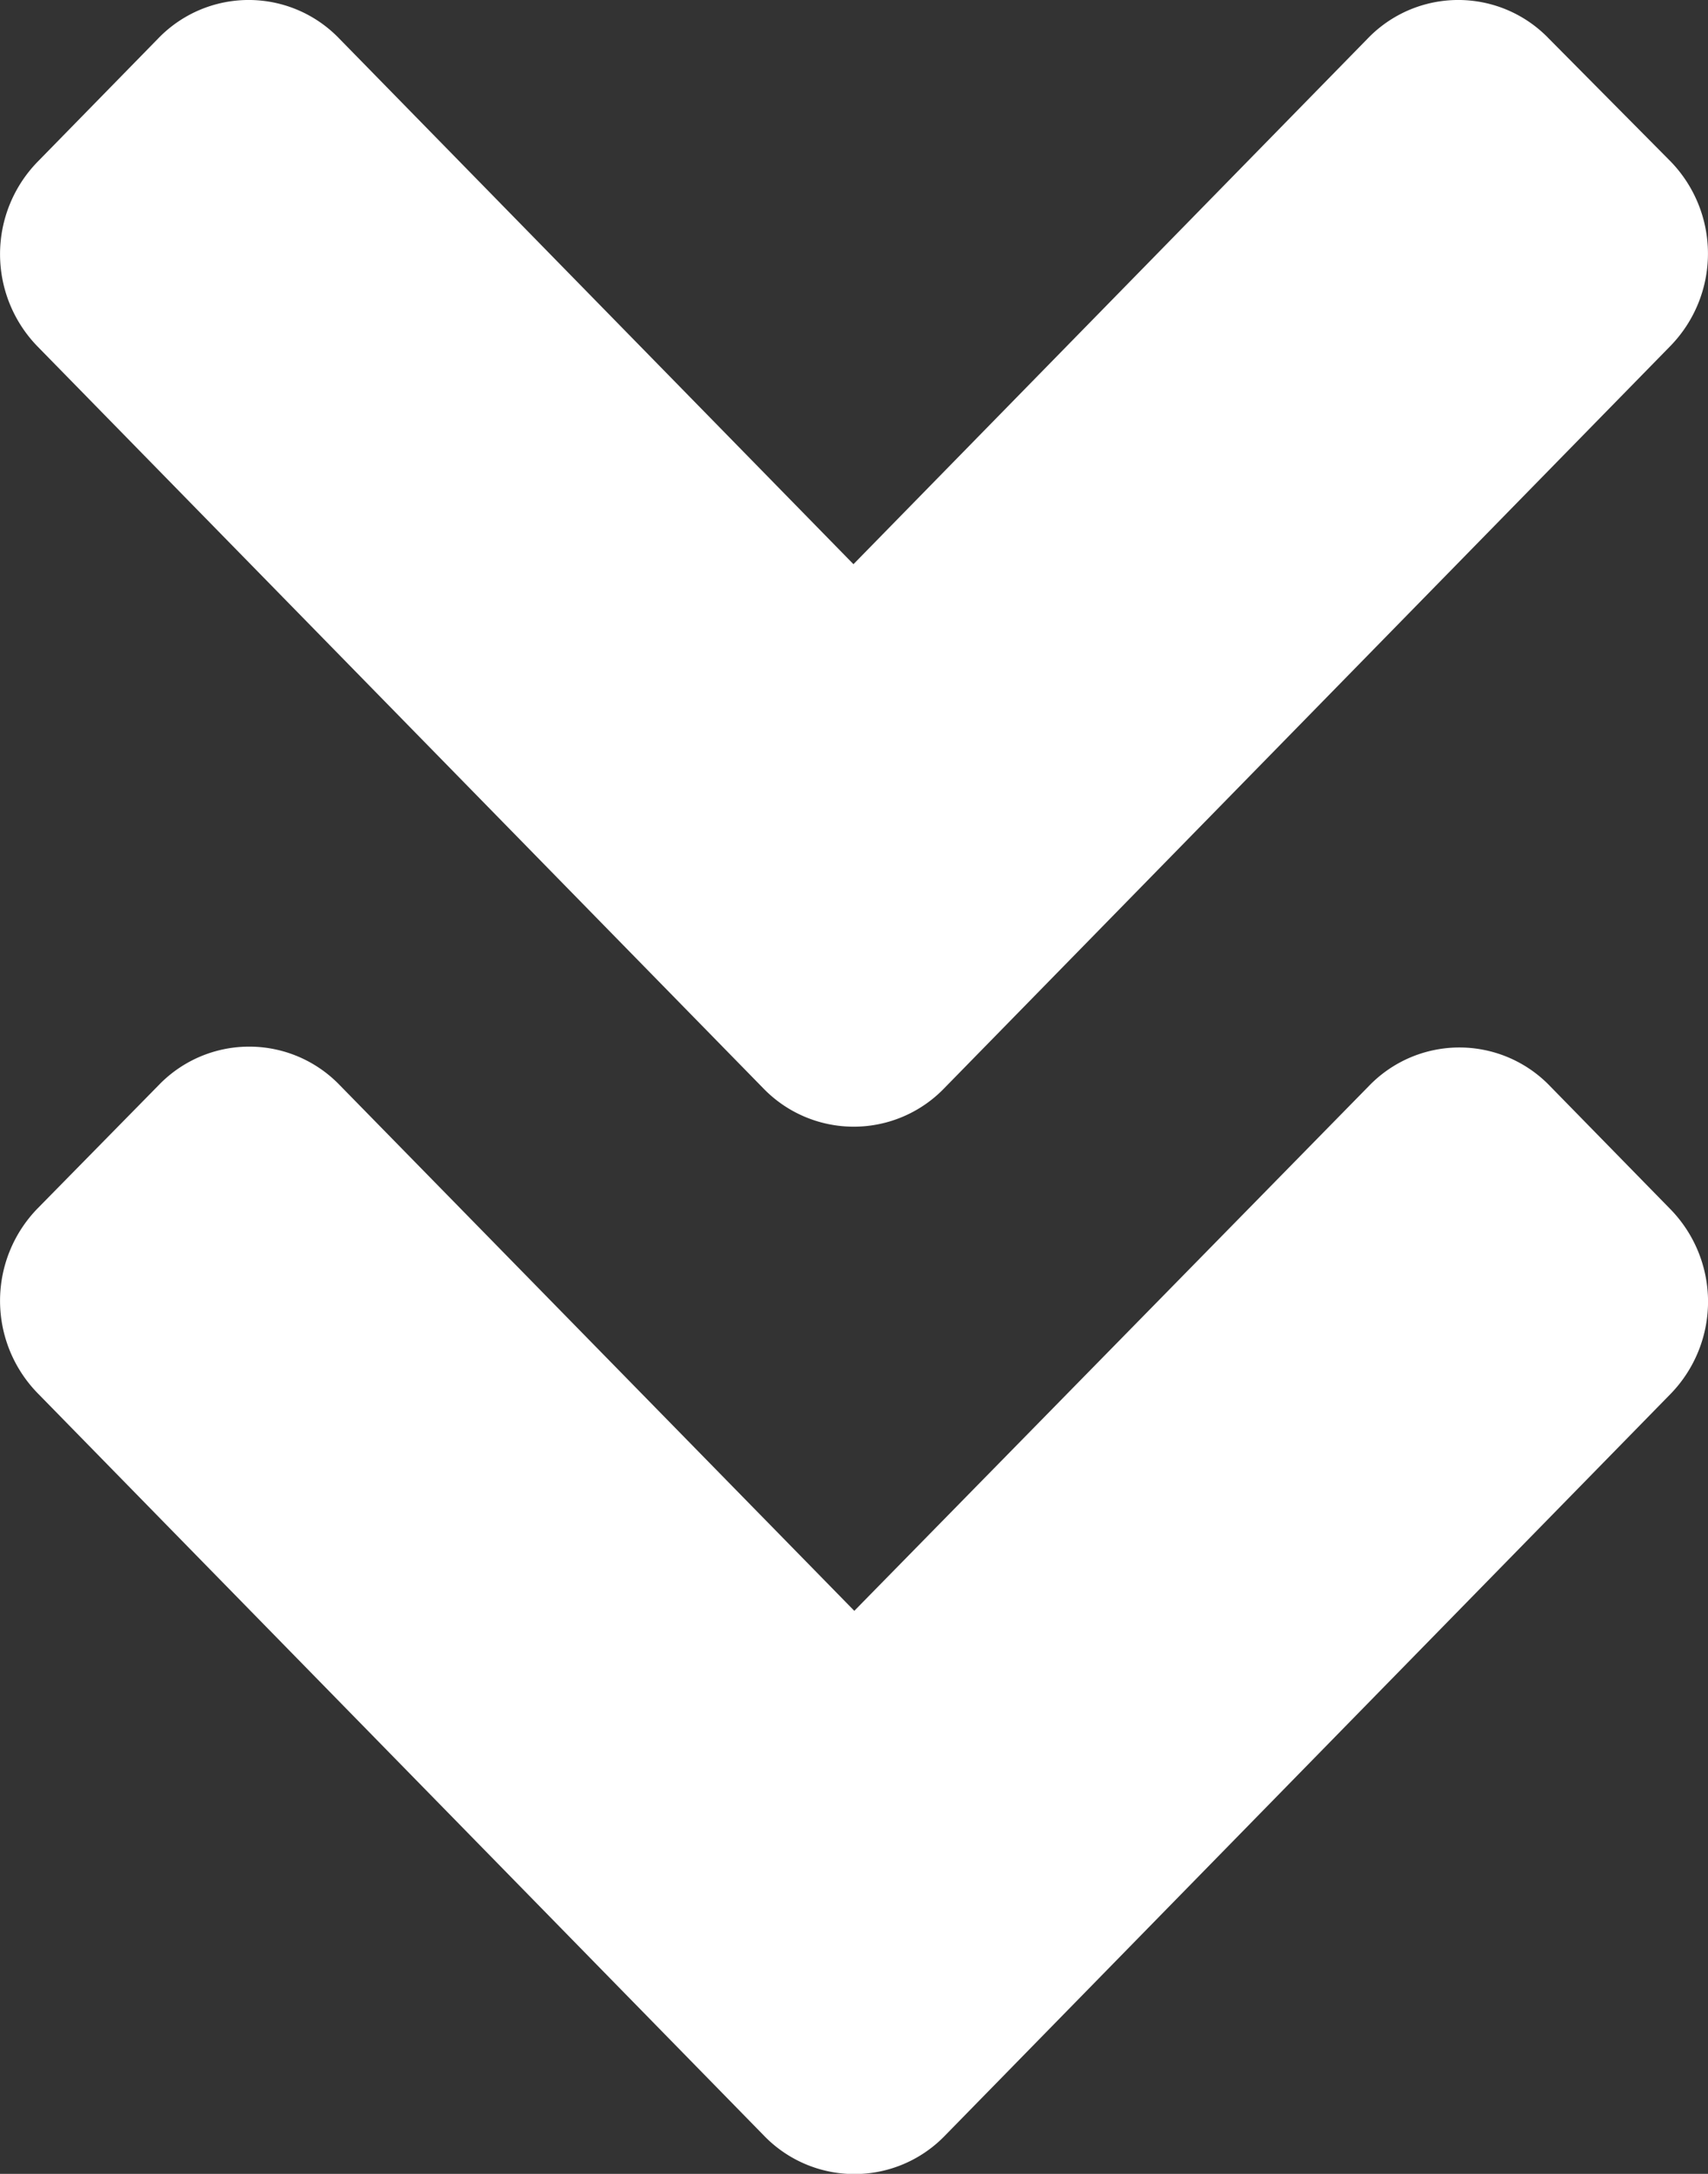 <svg xmlns="http://www.w3.org/2000/svg" width="22" height="28" viewBox="0 0 22 28">
  <rect x="0" y="0" width="22" height="28" fill="#333333" stroke="none"/>
  <path id="Icon_awesome-angle-double-down" data-name="Icon awesome-angle-double-down" d="M9.828,18.008.481,8.454a1.705,1.705,0,0,1,0-2.381L2.034,4.485a1.618,1.618,0,0,1,2.33,0l6.625,6.772,6.625-6.772a1.618,1.618,0,0,1,2.33,0l1.567,1.581a1.705,1.705,0,0,1,0,2.381L12.165,18A1.62,1.62,0,0,1,9.828,18.008ZM12.165,31.5l9.347-9.554a1.705,1.705,0,0,0,0-2.381l-1.553-1.588a1.618,1.618,0,0,0-2.33,0L11,24.738,4.371,17.966a1.618,1.618,0,0,0-2.33,0L.481,19.554a1.705,1.705,0,0,0,0,2.381l9.347,9.554A1.62,1.62,0,0,0,12.165,31.5Z" transform="translate(0.004 -3.99)" fill="#fff"/>
</svg>
